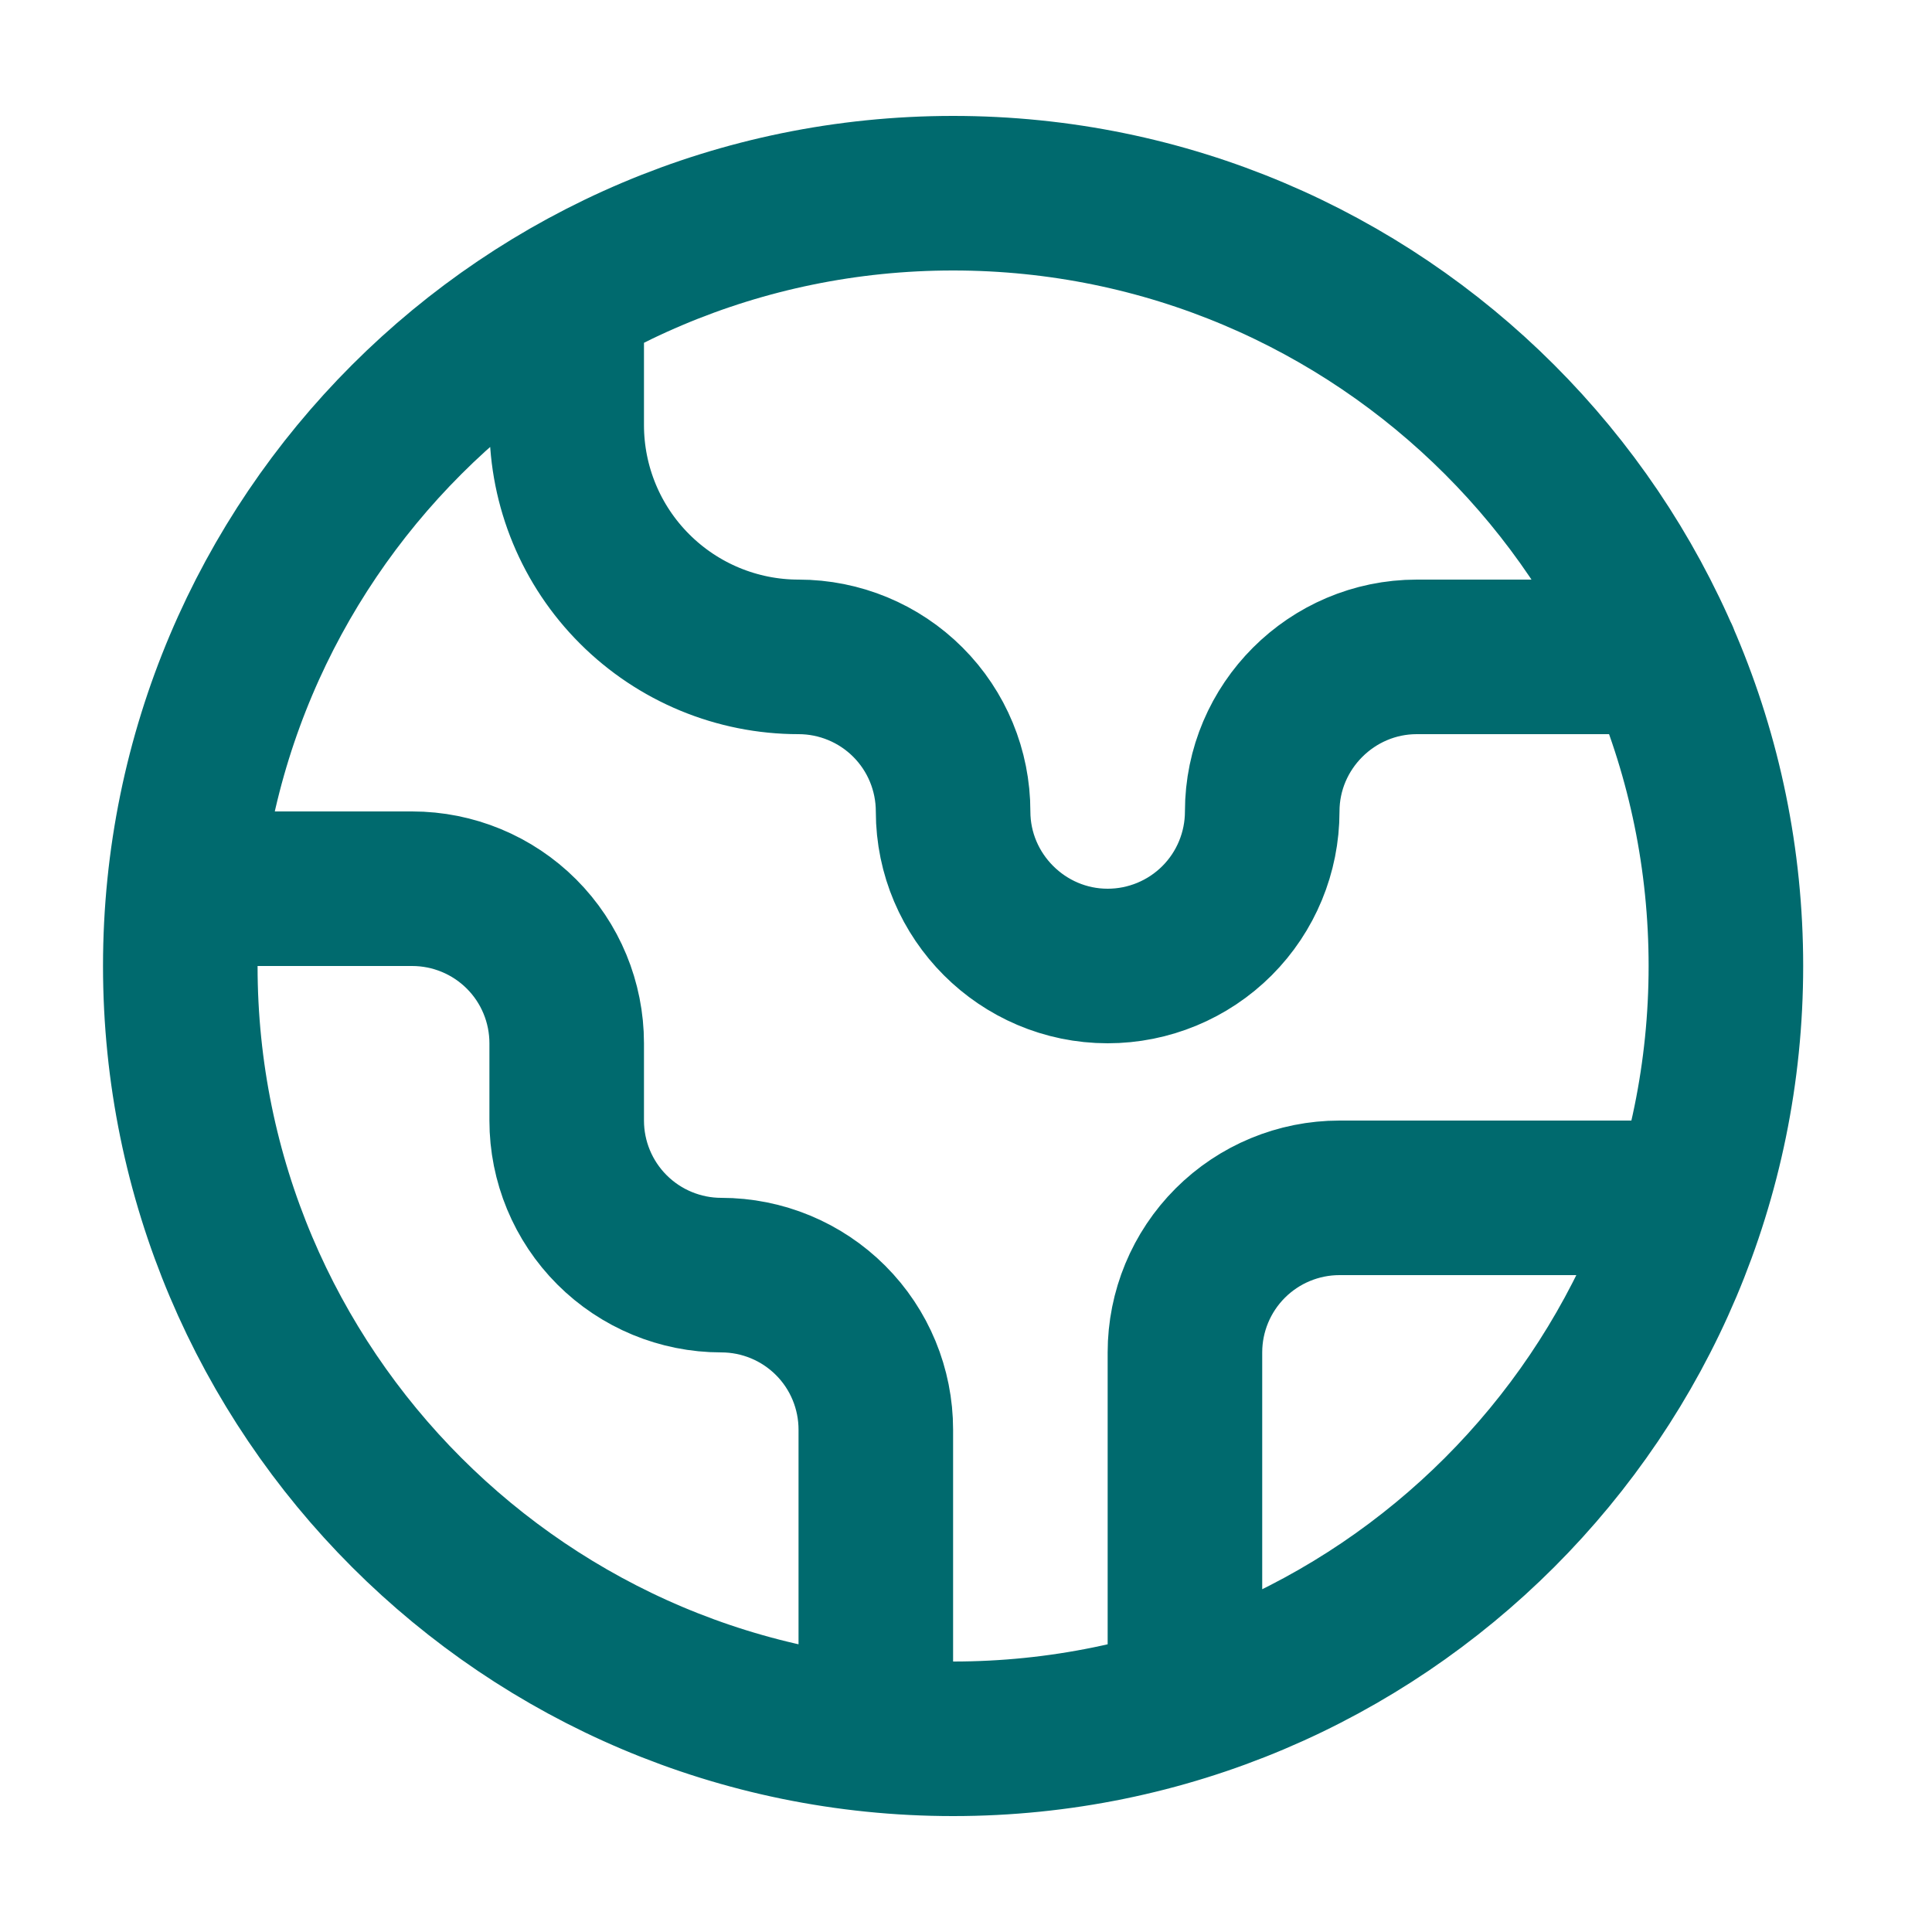 <svg xmlns="http://www.w3.org/2000/svg" fill="none" viewBox="0 0 25 25" height="25" width="25">
<path stroke-linejoin="round" stroke-linecap="round" stroke-width="2" stroke="#006A6E" d="M21.873 15.5H17.333C16.803 15.5 16.294 15.711 15.919 16.086C15.544 16.461 15.333 16.97 15.333 17.5V22.04M7.333 3.84V5.5C7.333 6.296 7.649 7.059 8.212 7.621C8.775 8.184 9.538 8.5 10.333 8.5C10.864 8.5 11.373 8.711 11.748 9.086C12.123 9.461 12.333 9.97 12.333 10.5C12.333 11.6 13.233 12.5 14.333 12.5C14.864 12.5 15.373 12.289 15.748 11.914C16.123 11.539 16.333 11.03 16.333 10.5C16.333 9.4 17.233 8.5 18.333 8.5H21.503M11.333 22.45V18.5C11.333 17.97 11.123 17.461 10.748 17.086C10.373 16.711 9.864 16.5 9.333 16.5C8.803 16.5 8.294 16.289 7.919 15.914C7.544 15.539 7.333 15.03 7.333 14.5V13.5C7.333 12.97 7.123 12.461 6.748 12.086C6.373 11.711 5.864 11.5 5.333 11.5H2.383M22.333 12.5C22.333 18.023 17.856 22.5 12.333 22.5C6.811 22.5 2.333 18.023 2.333 12.5C2.333 6.977 6.811 2.5 12.333 2.5C17.856 2.5 22.333 6.977 22.333 12.5Z"></path>
</svg>

